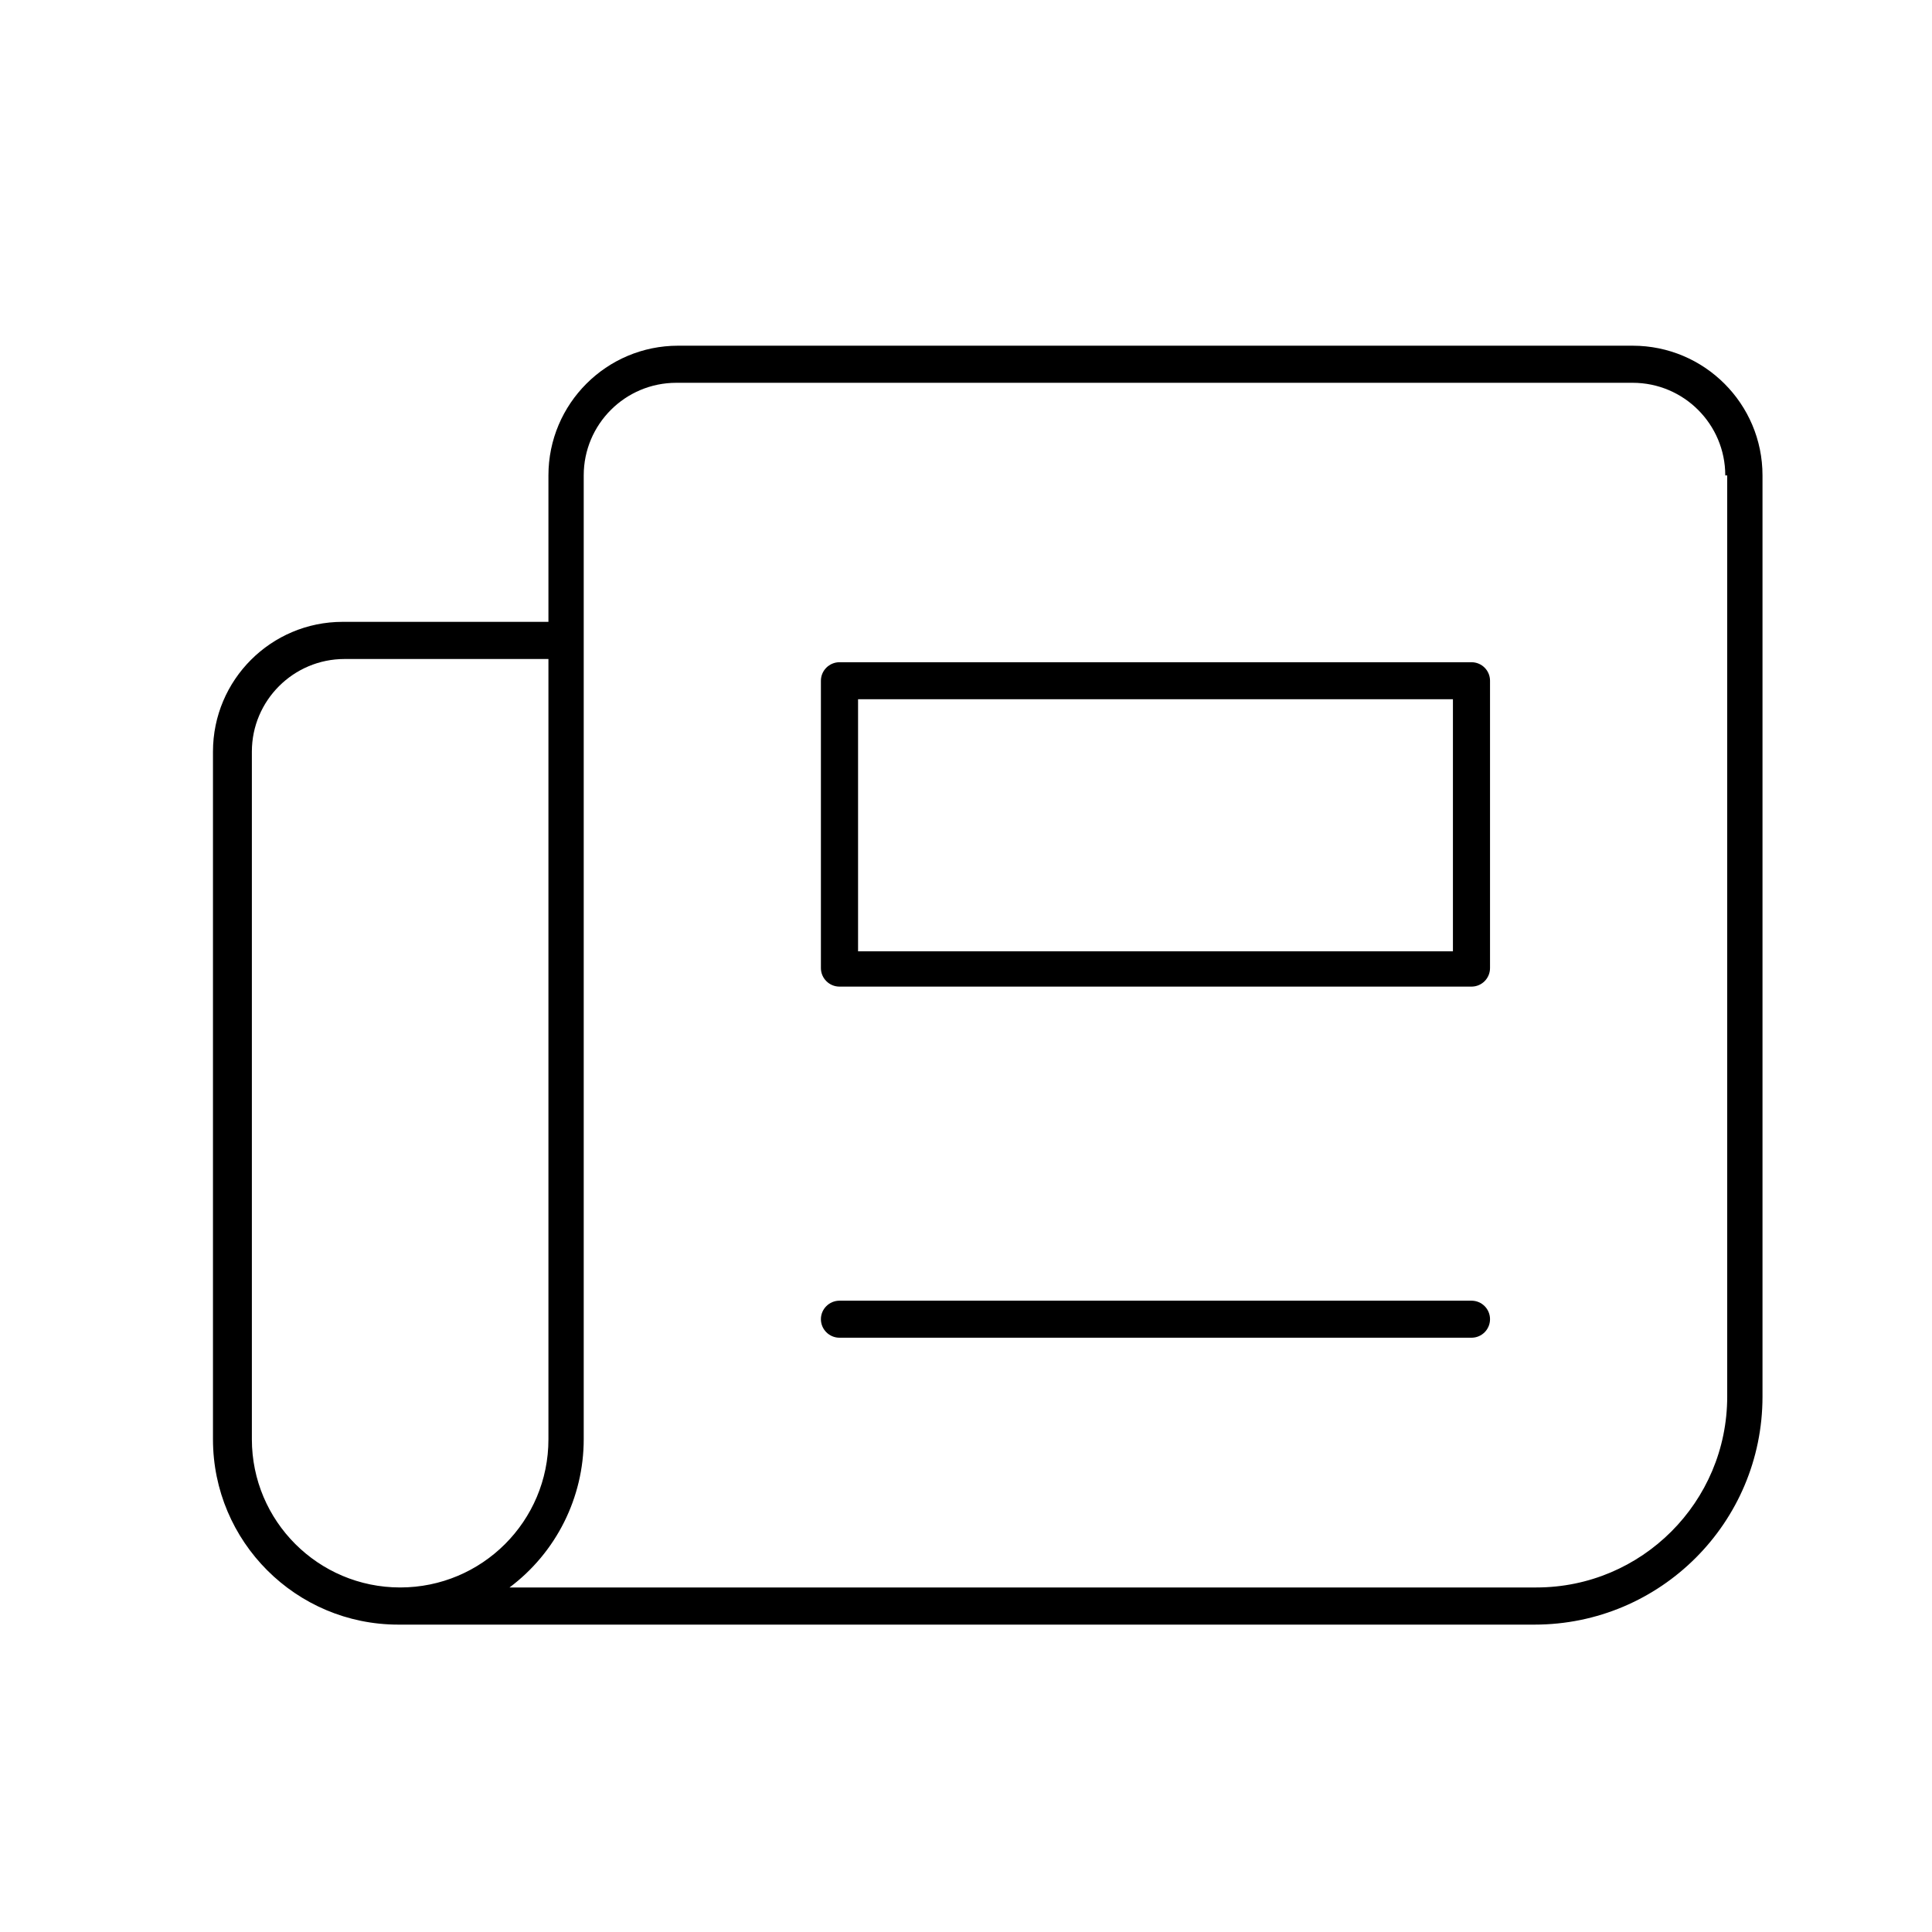 <?xml version="1.0" encoding="utf-8"?>
<!-- Generator: Adobe Illustrator 16.0.0, SVG Export Plug-In . SVG Version: 6.00 Build 0)  -->
<!DOCTYPE svg PUBLIC "-//W3C//DTD SVG 1.1//EN" "http://www.w3.org/Graphics/SVG/1.1/DTD/svg11.dtd">
<svg version="1.1" id="Layer_1" xmlns="http://www.w3.org/2000/svg" xmlns:xlink="http://www.w3.org/1999/xlink" x="0px" y="0px"
	 width="30px" height="30px" viewBox="0 0 30 30" enable-background="new 0 0 30 30" xml:space="preserve">
<g>
	<path d="M22.849,10.283h-9.813c-0.159,0-0.289,0.129-0.289,0.288v4.461c0,0.159,0.13,0.288,0.289,0.288h9.813
		c0.16,0,0.288-0.129,0.288-0.288V10.57C23.137,10.412,23.009,10.283,22.849,10.283z M22.561,14.772h-9.237v-3.914h9.237V14.772z"/>
	<path d="M10.53,5.368c-1.112,0-2.014,0.902-2.014,2.014v2.274H5.321c-1.112,0-2.014,0.902-2.014,2.015l0,0v10.678
		c0,1.589,1.288,2.878,2.878,2.878l0,0h17.643c1.955,0,3.54-1.585,3.54-3.54l0,0V7.382c0-1.112-0.903-2.014-2.016-2.014H10.53z
		 M6.214,24.65c-1.271,0-2.303-1.03-2.303-2.302V11.671c0-0.794,0.646-1.438,1.439-1.438h3.166v12.116
		C8.517,23.62,7.486,24.65,6.214,24.65c-0.011,0-0.019,0-0.028,0H6.214z M26.82,7.382v14.304c0,1.638-1.328,2.964-2.963,2.964
		c-0.011,0-0.021,0-0.029,0H7.912c0.725-0.543,1.152-1.396,1.152-2.302V7.382c0-0.793,0.643-1.438,1.438-1.438h14.85
		c0.795,0,1.438,0.645,1.438,1.438H26.82z"/>
	<path d="M22.849,20.197h-9.813c-0.159,0-0.289,0.129-0.289,0.287c0,0.159,0.13,0.288,0.289,0.288h9.813
		c0.16,0,0.288-0.129,0.288-0.288C23.137,20.326,23.009,20.197,22.849,20.197z"/>
</g>
</svg>
